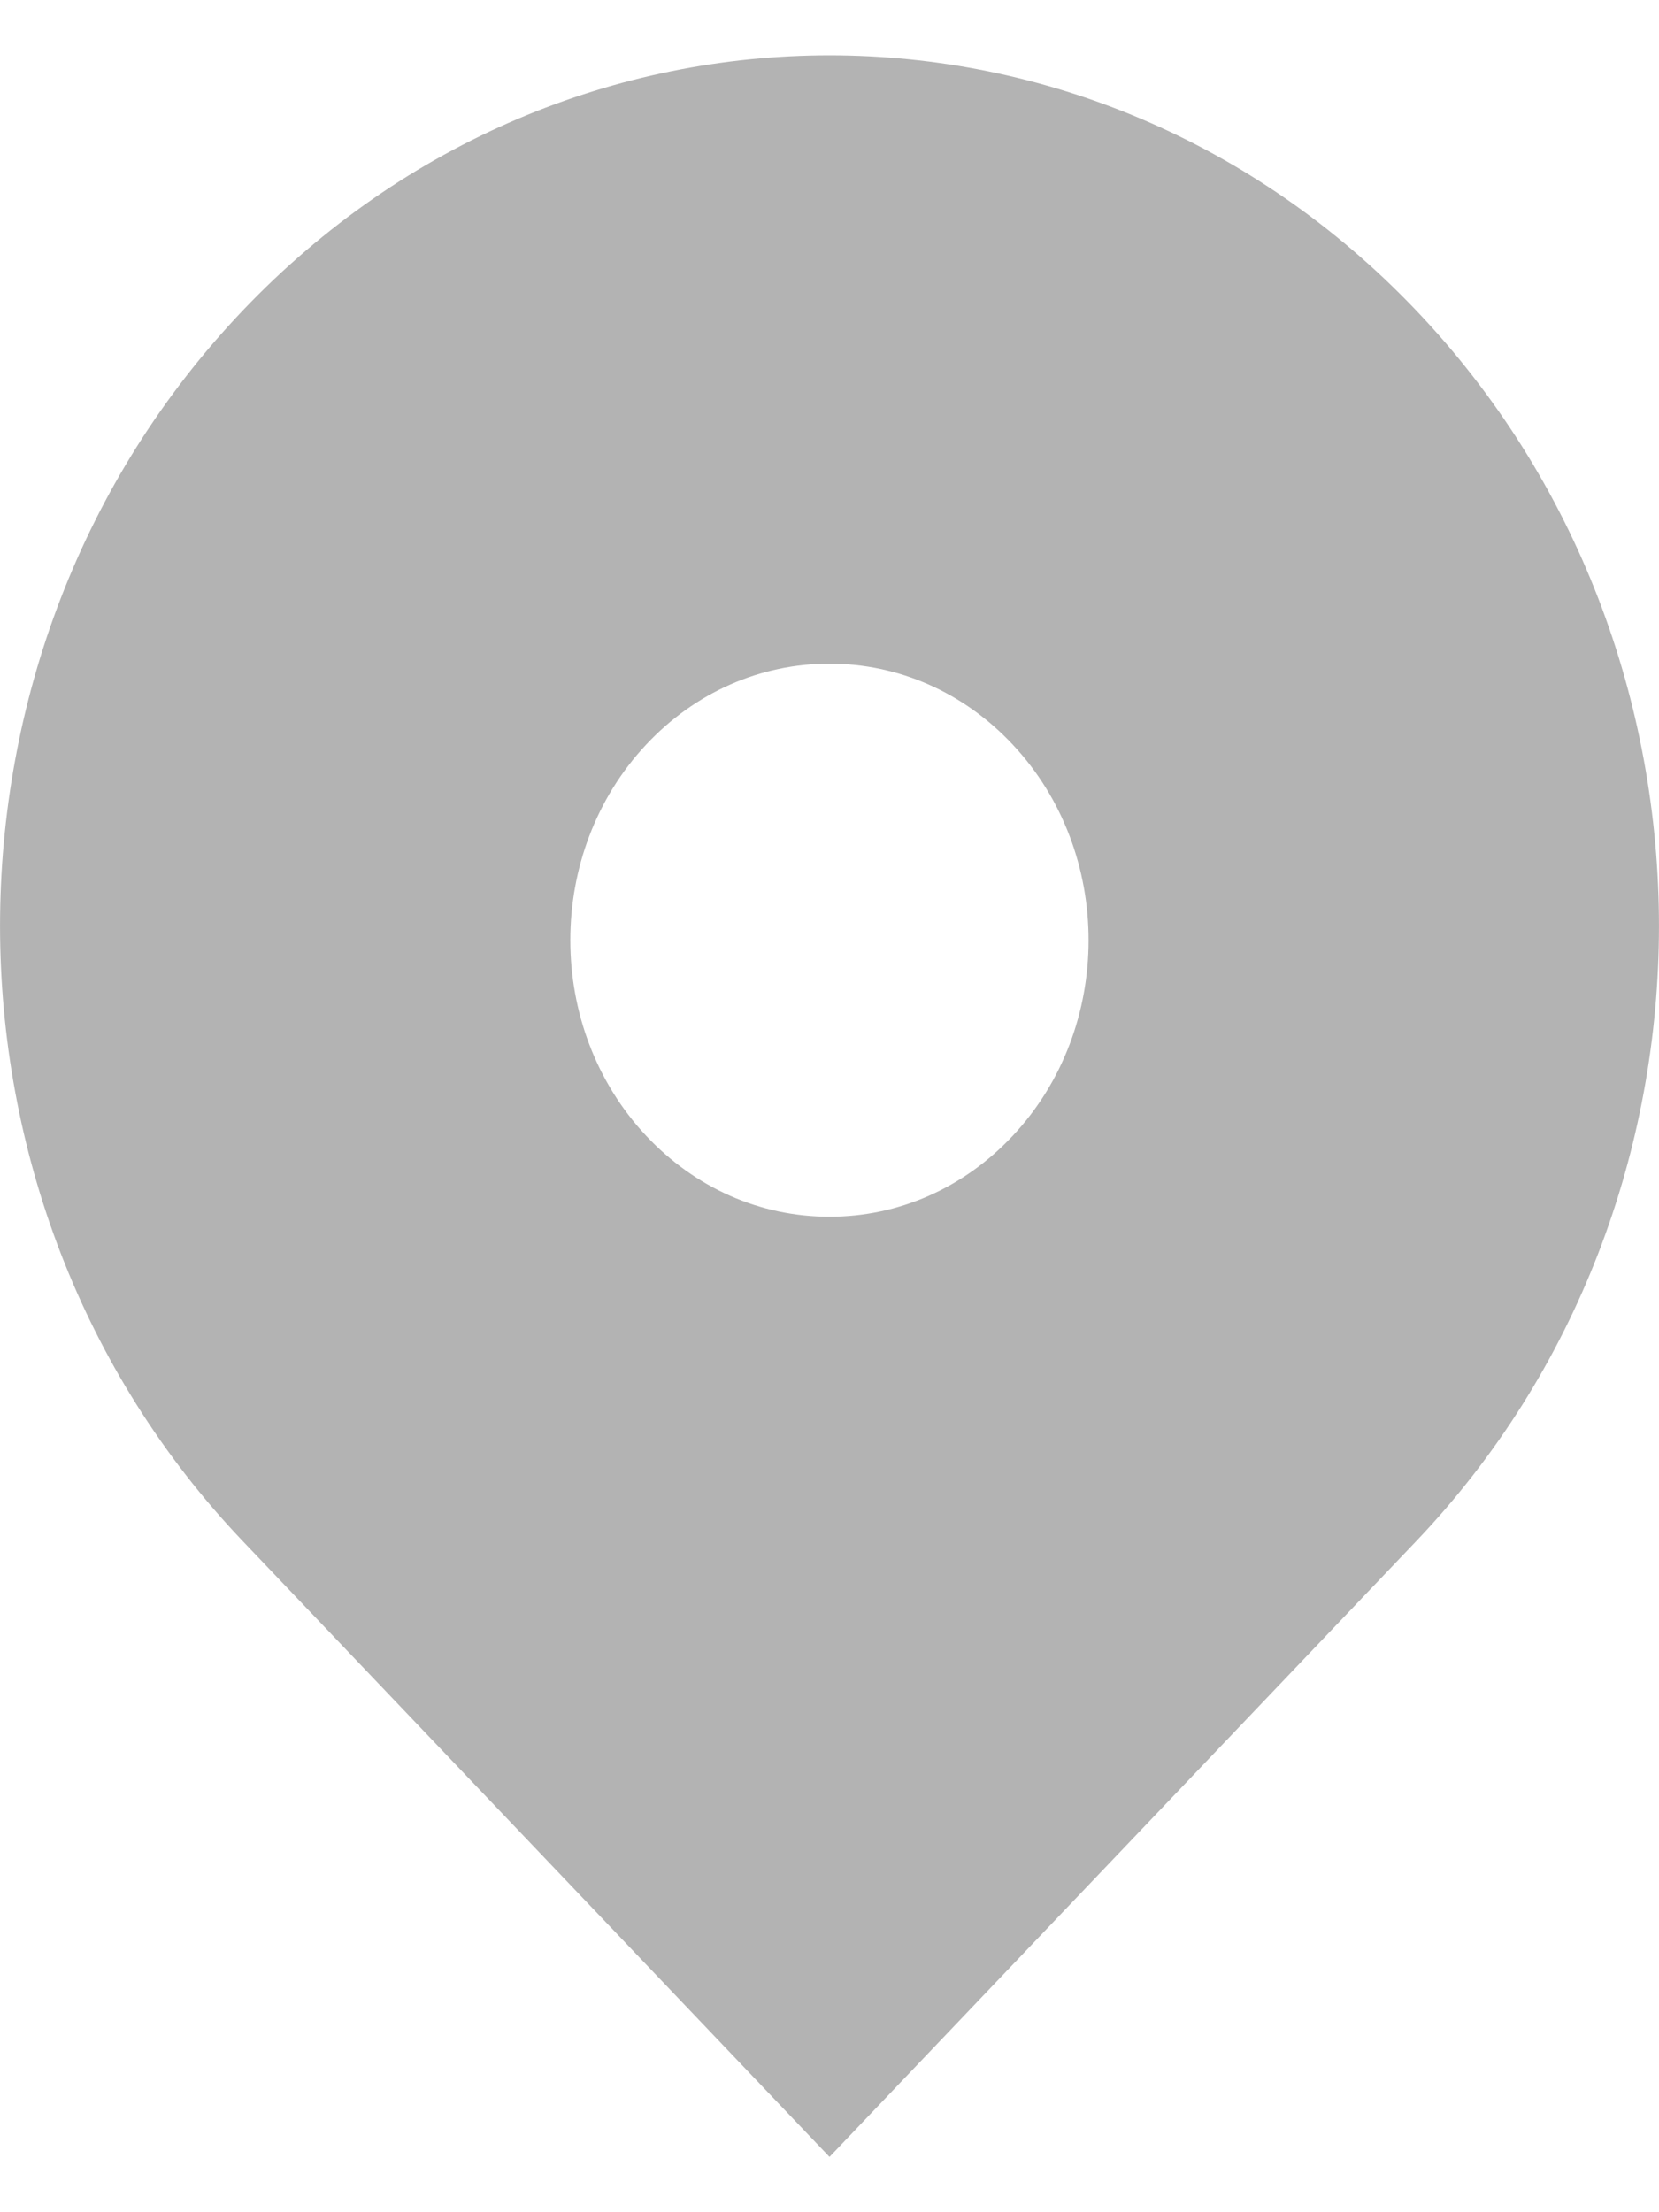 <svg width="15" height="20" viewBox="0 0 15 20" fill="none" xmlns="http://www.w3.org/2000/svg">
<path d="M12.803 2.805C9.874 -0.268 5.126 -0.268 2.197 2.805C-0.732 5.879 -0.732 10.862 2.197 13.935L7.5 19.5L12.803 13.935C15.732 10.862 15.732 5.879 12.803 2.805ZM7.5 11C6.873 11 6.285 10.74 5.842 10.268C4.928 9.293 4.928 7.707 5.842 6.732C6.284 6.26 6.873 6 7.5 6C8.126 6 8.715 6.26 9.157 6.732C10.071 7.707 10.071 9.294 9.157 10.268C8.715 10.74 8.126 11 7.5 11Z" fill="#B3B3B3"/>
</svg>
